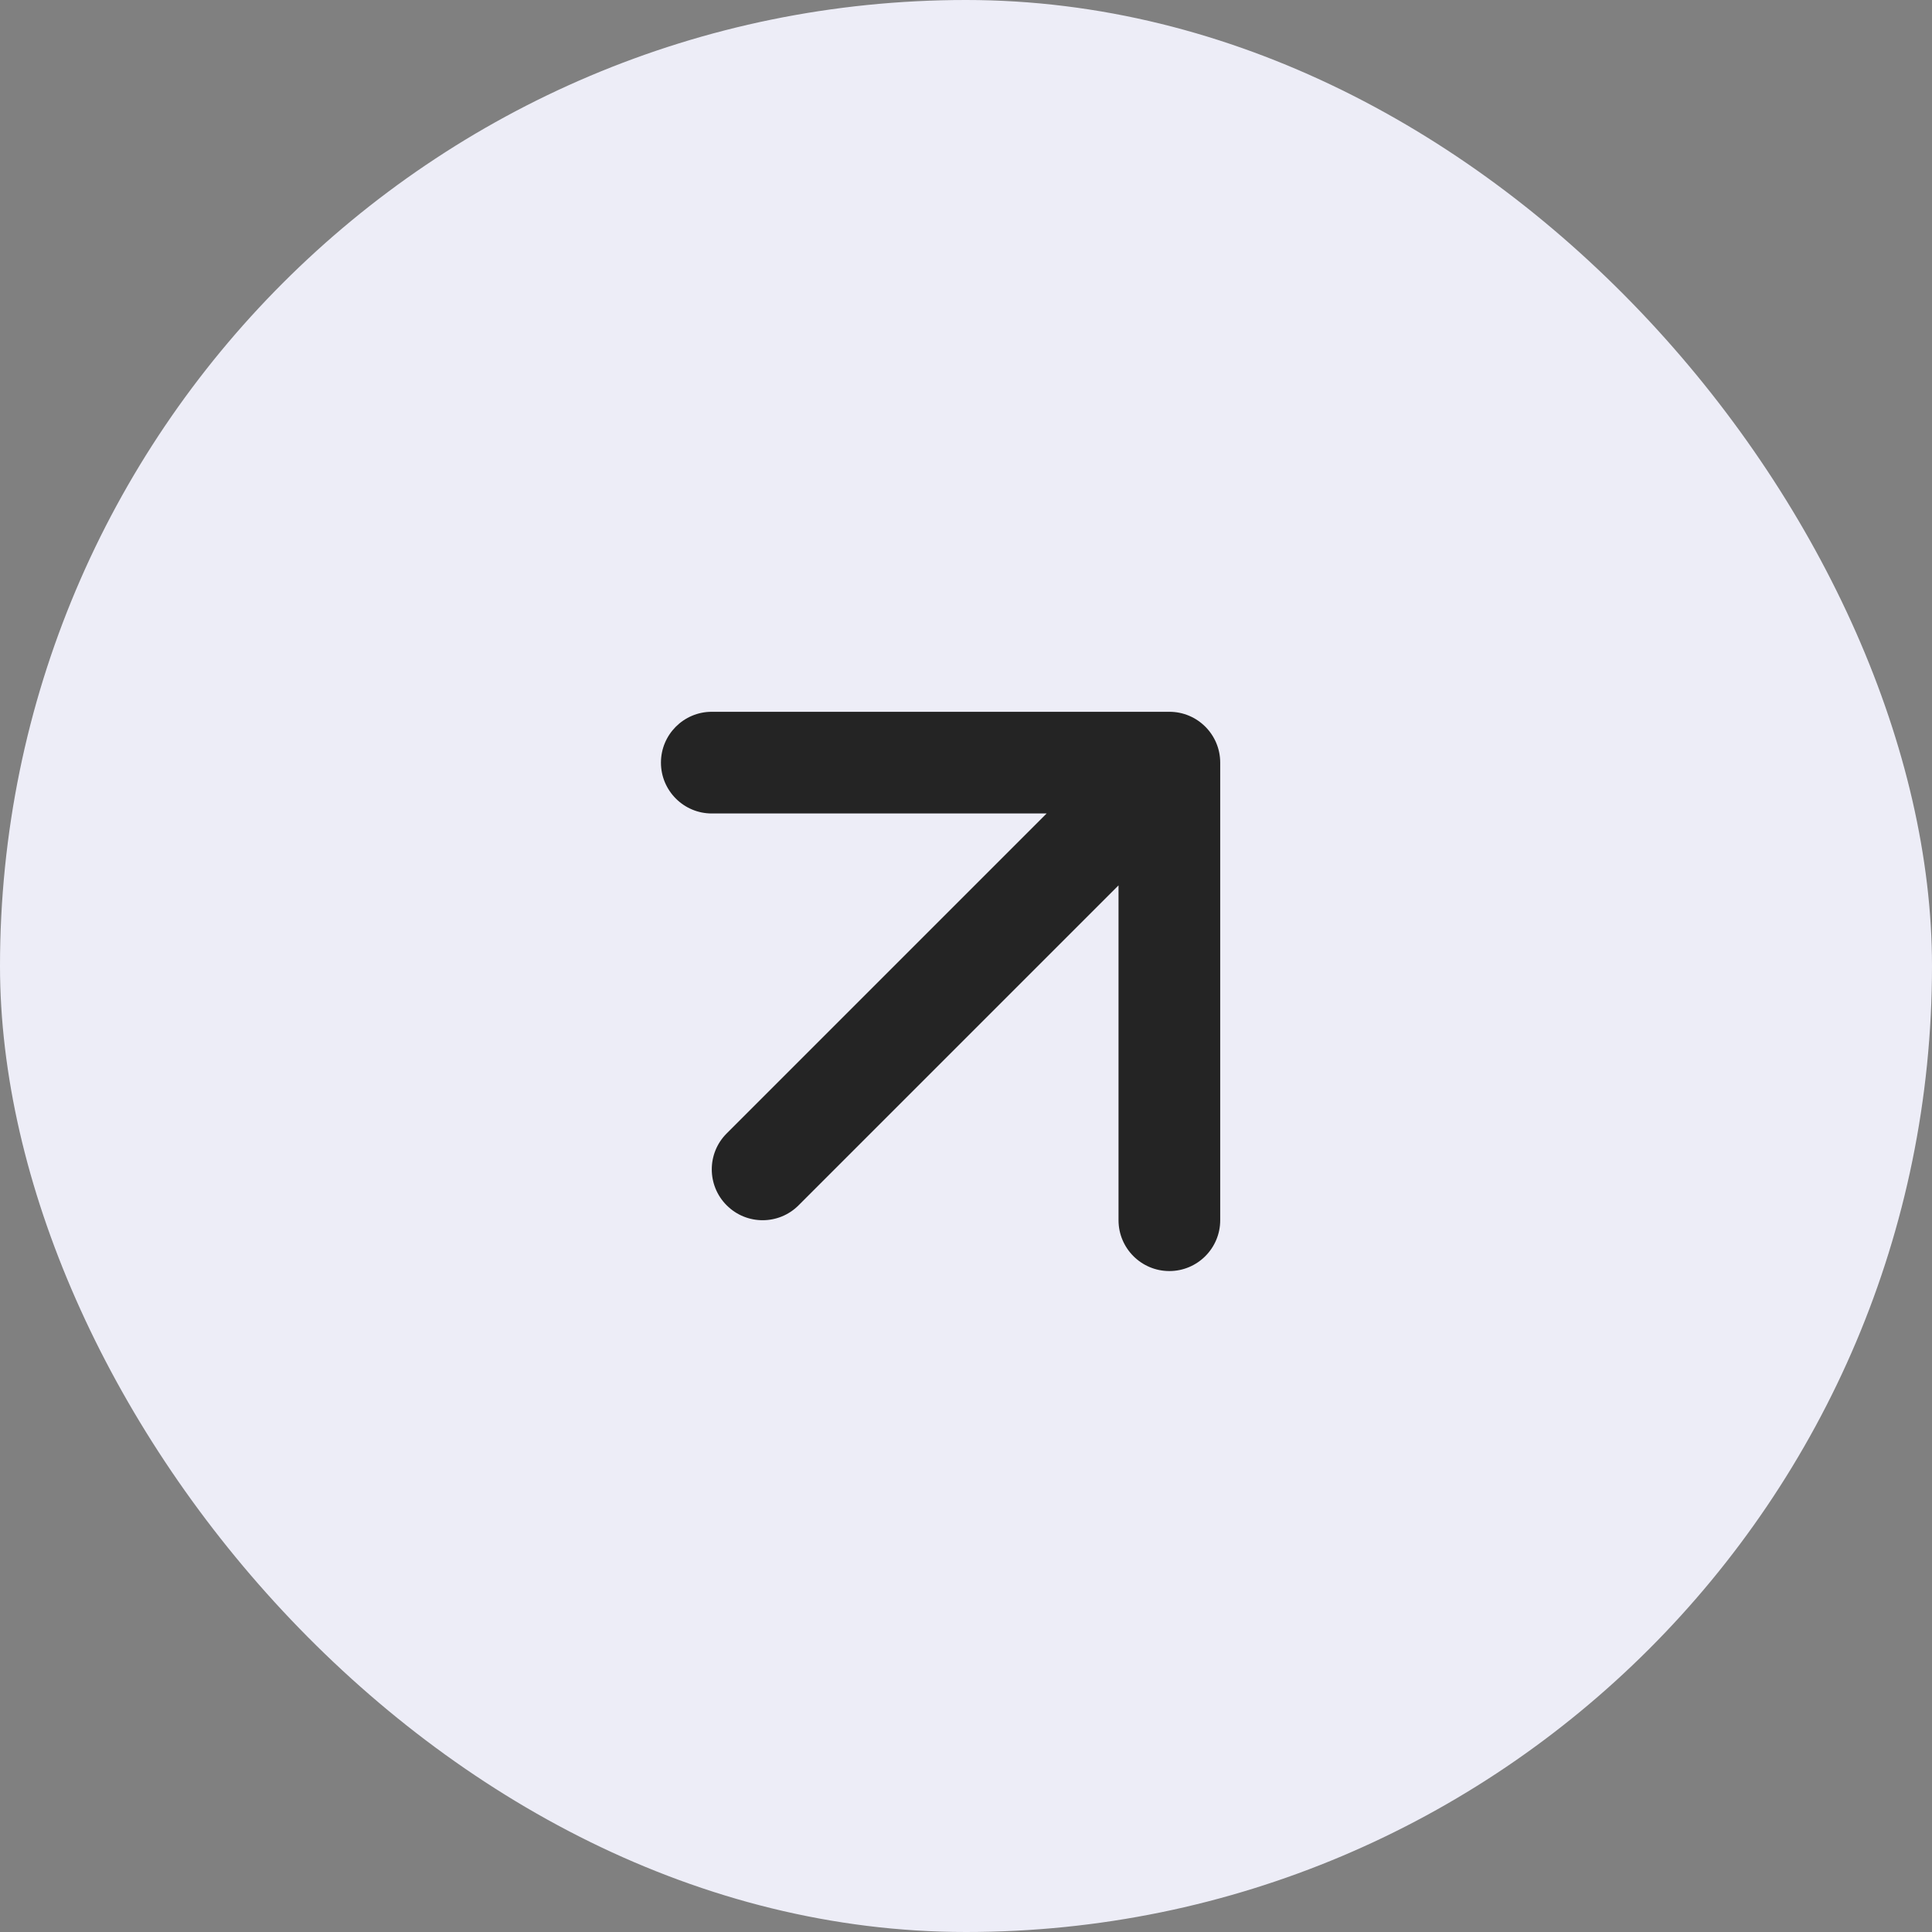 <?xml version="1.0" encoding="UTF-8"?> <svg xmlns="http://www.w3.org/2000/svg" width="38" height="38" viewBox="0 0 38 38" fill="none"><rect x="0" y="0" width="38" height="38" fill="#808080" stroke="none"/><rect width="38" height="38" rx="19" fill="#EDEDF7"></rect><path d="M14.293 22.293C13.902 22.683 13.902 23.317 14.293 23.707C14.683 24.098 15.317 24.098 15.707 23.707L14.293 22.293ZM24 15C24 14.448 23.552 14 23 14H14C13.448 14 13 14.448 13 15C13 15.552 13.448 16 14 16H22V24C22 24.552 22.448 25 23 25C23.552 25 24 24.552 24 24V15ZM15.707 23.707L23.707 15.707L22.293 14.293L14.293 22.293L15.707 23.707Z" fill="#242424"></path></svg> 